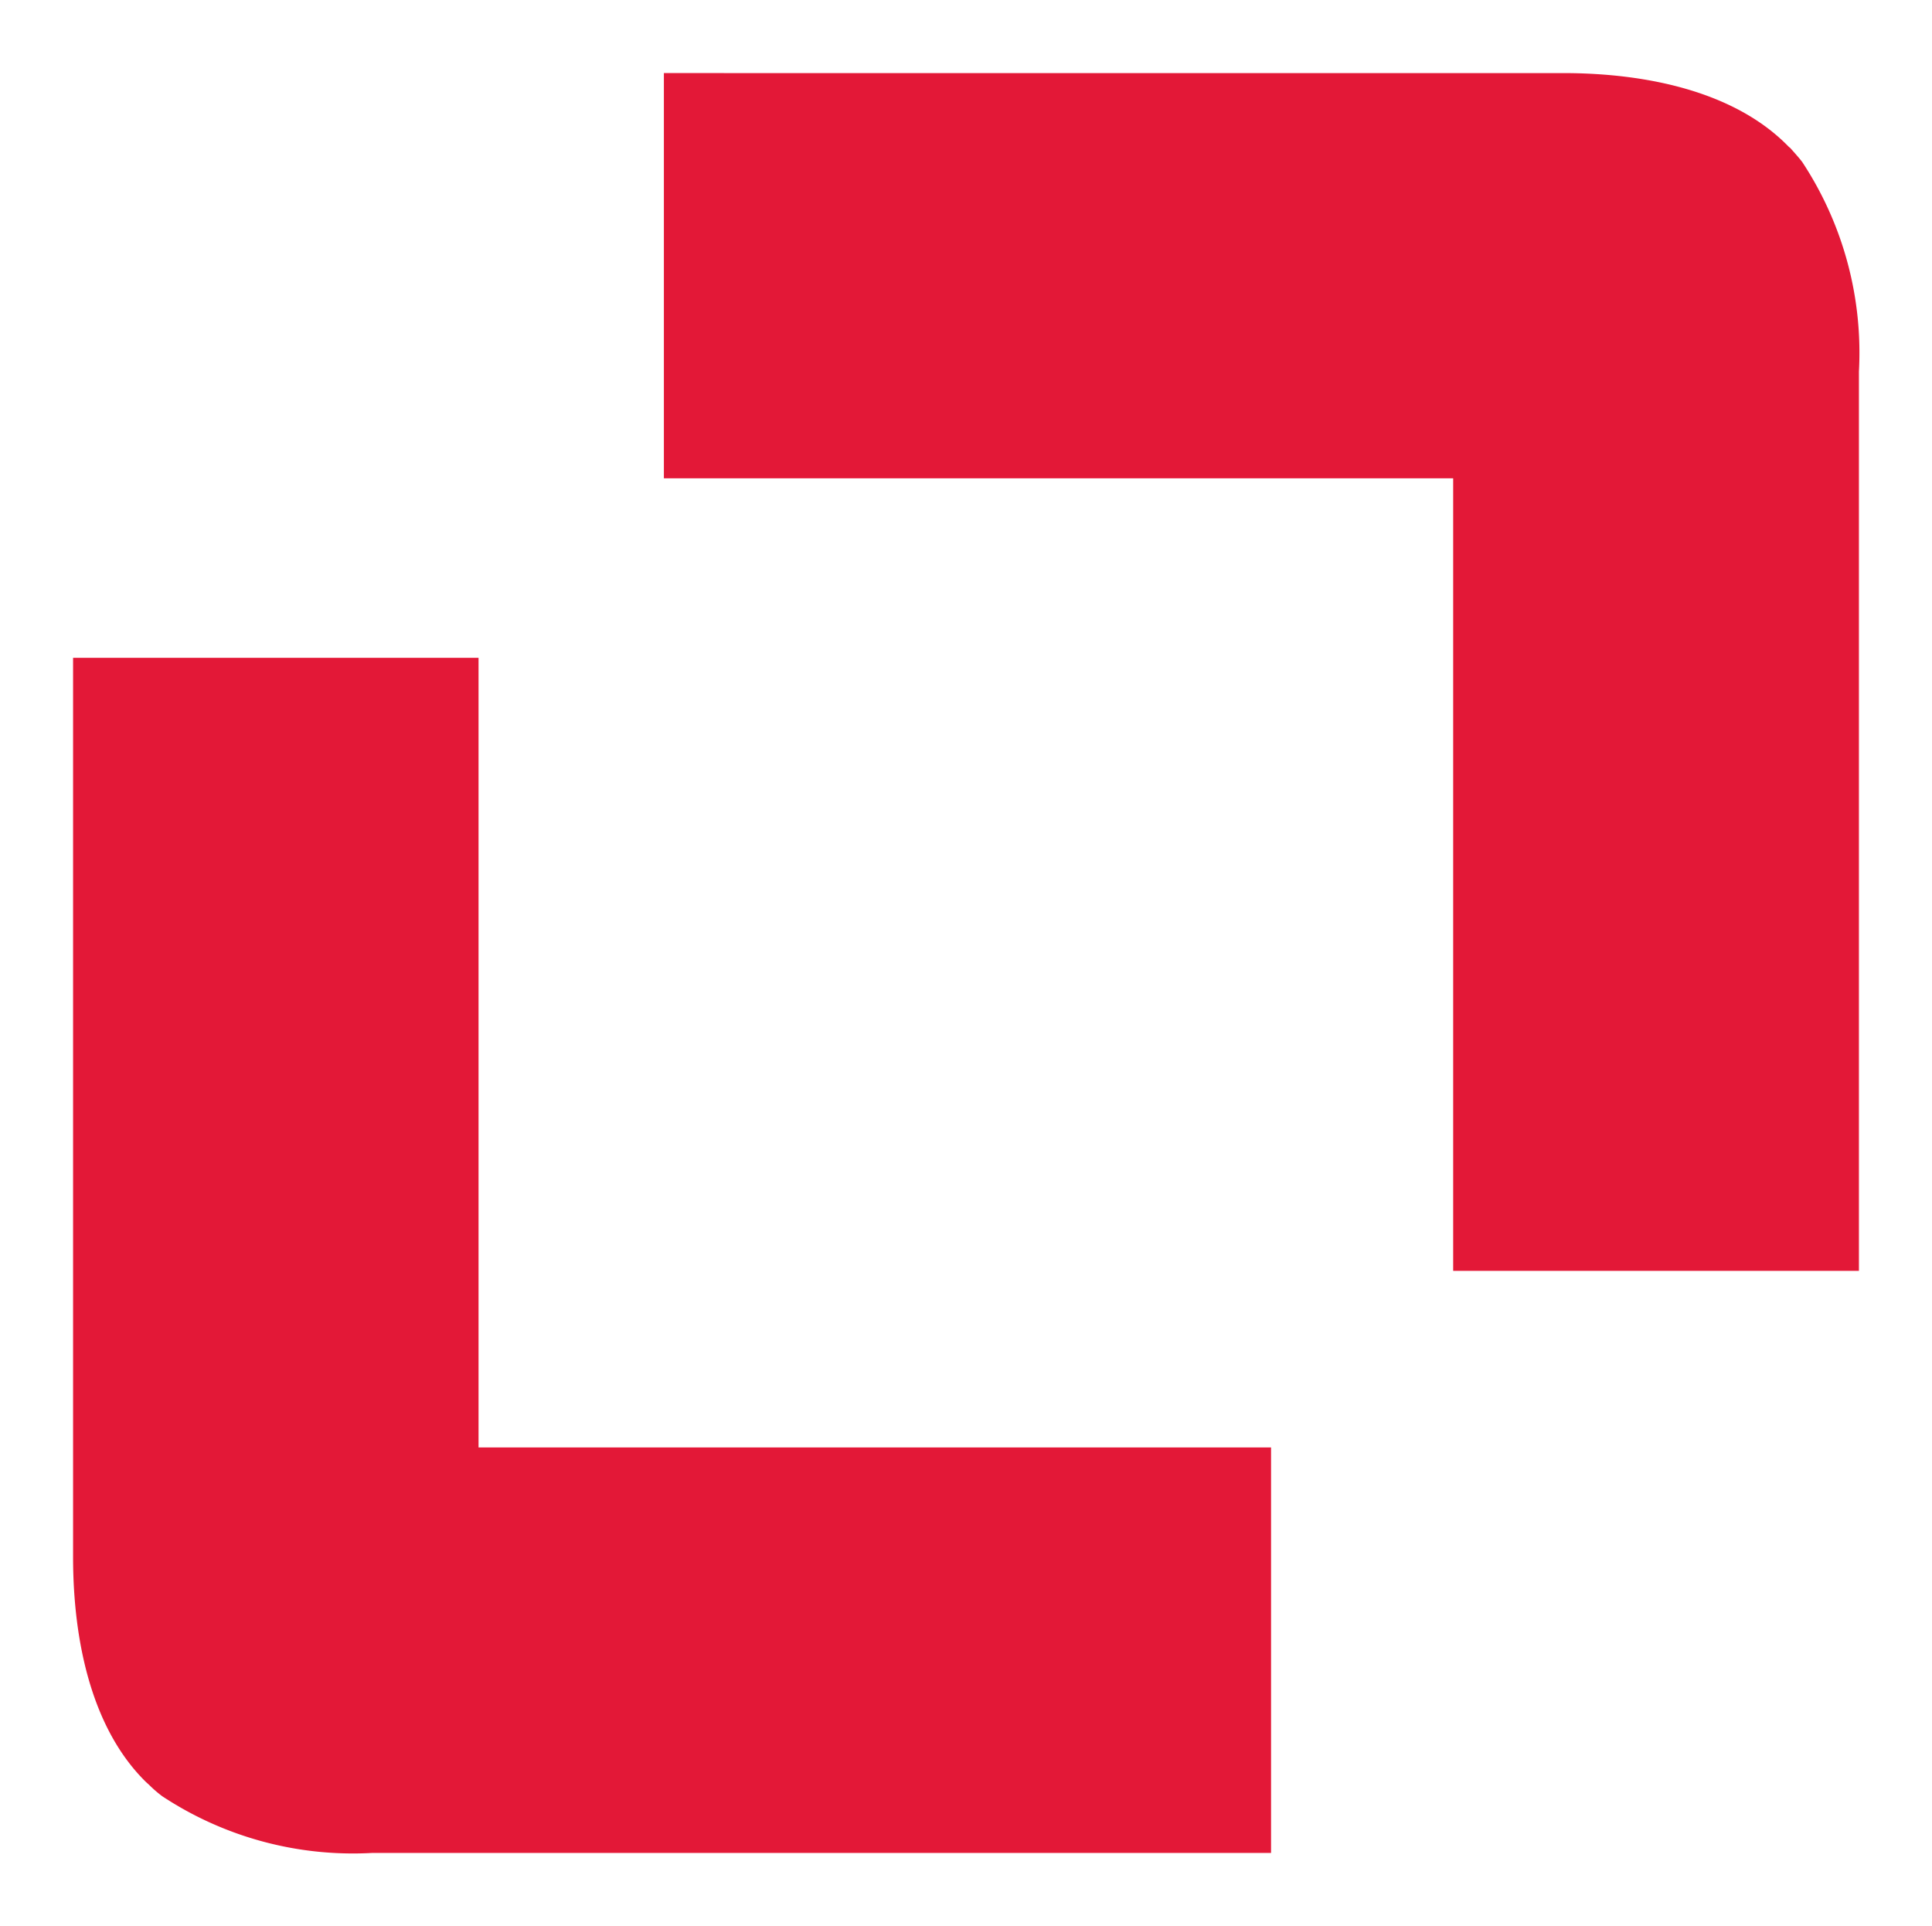 <svg id="sr_rgb" data-name="sr rgb" xmlns="http://www.w3.org/2000/svg" viewBox="0 0 66.09 65.87"><defs><style>.cls-1{fill:#e31837;}</style></defs><path class="cls-1" d="M16.37,22.5H2.5V53.26c0,2.93.66,5.9,2.5,7.7l.1.09a4.19,4.19,0,0,0,.45.39,11.85,11.85,0,0,0,7.17,1.94H43.48V49.51H16.37Z"/><path class="cls-1" d="M61.24,5.06A.46.46,0,0,1,61.17,5c-1.8-1.84-4.77-2.5-7.7-2.5H22.71V16.36h27V43.47H63.59V12.71a11.85,11.85,0,0,0-1.94-7.17C61.52,5.37,61.38,5.22,61.24,5.06Z"/></svg>
